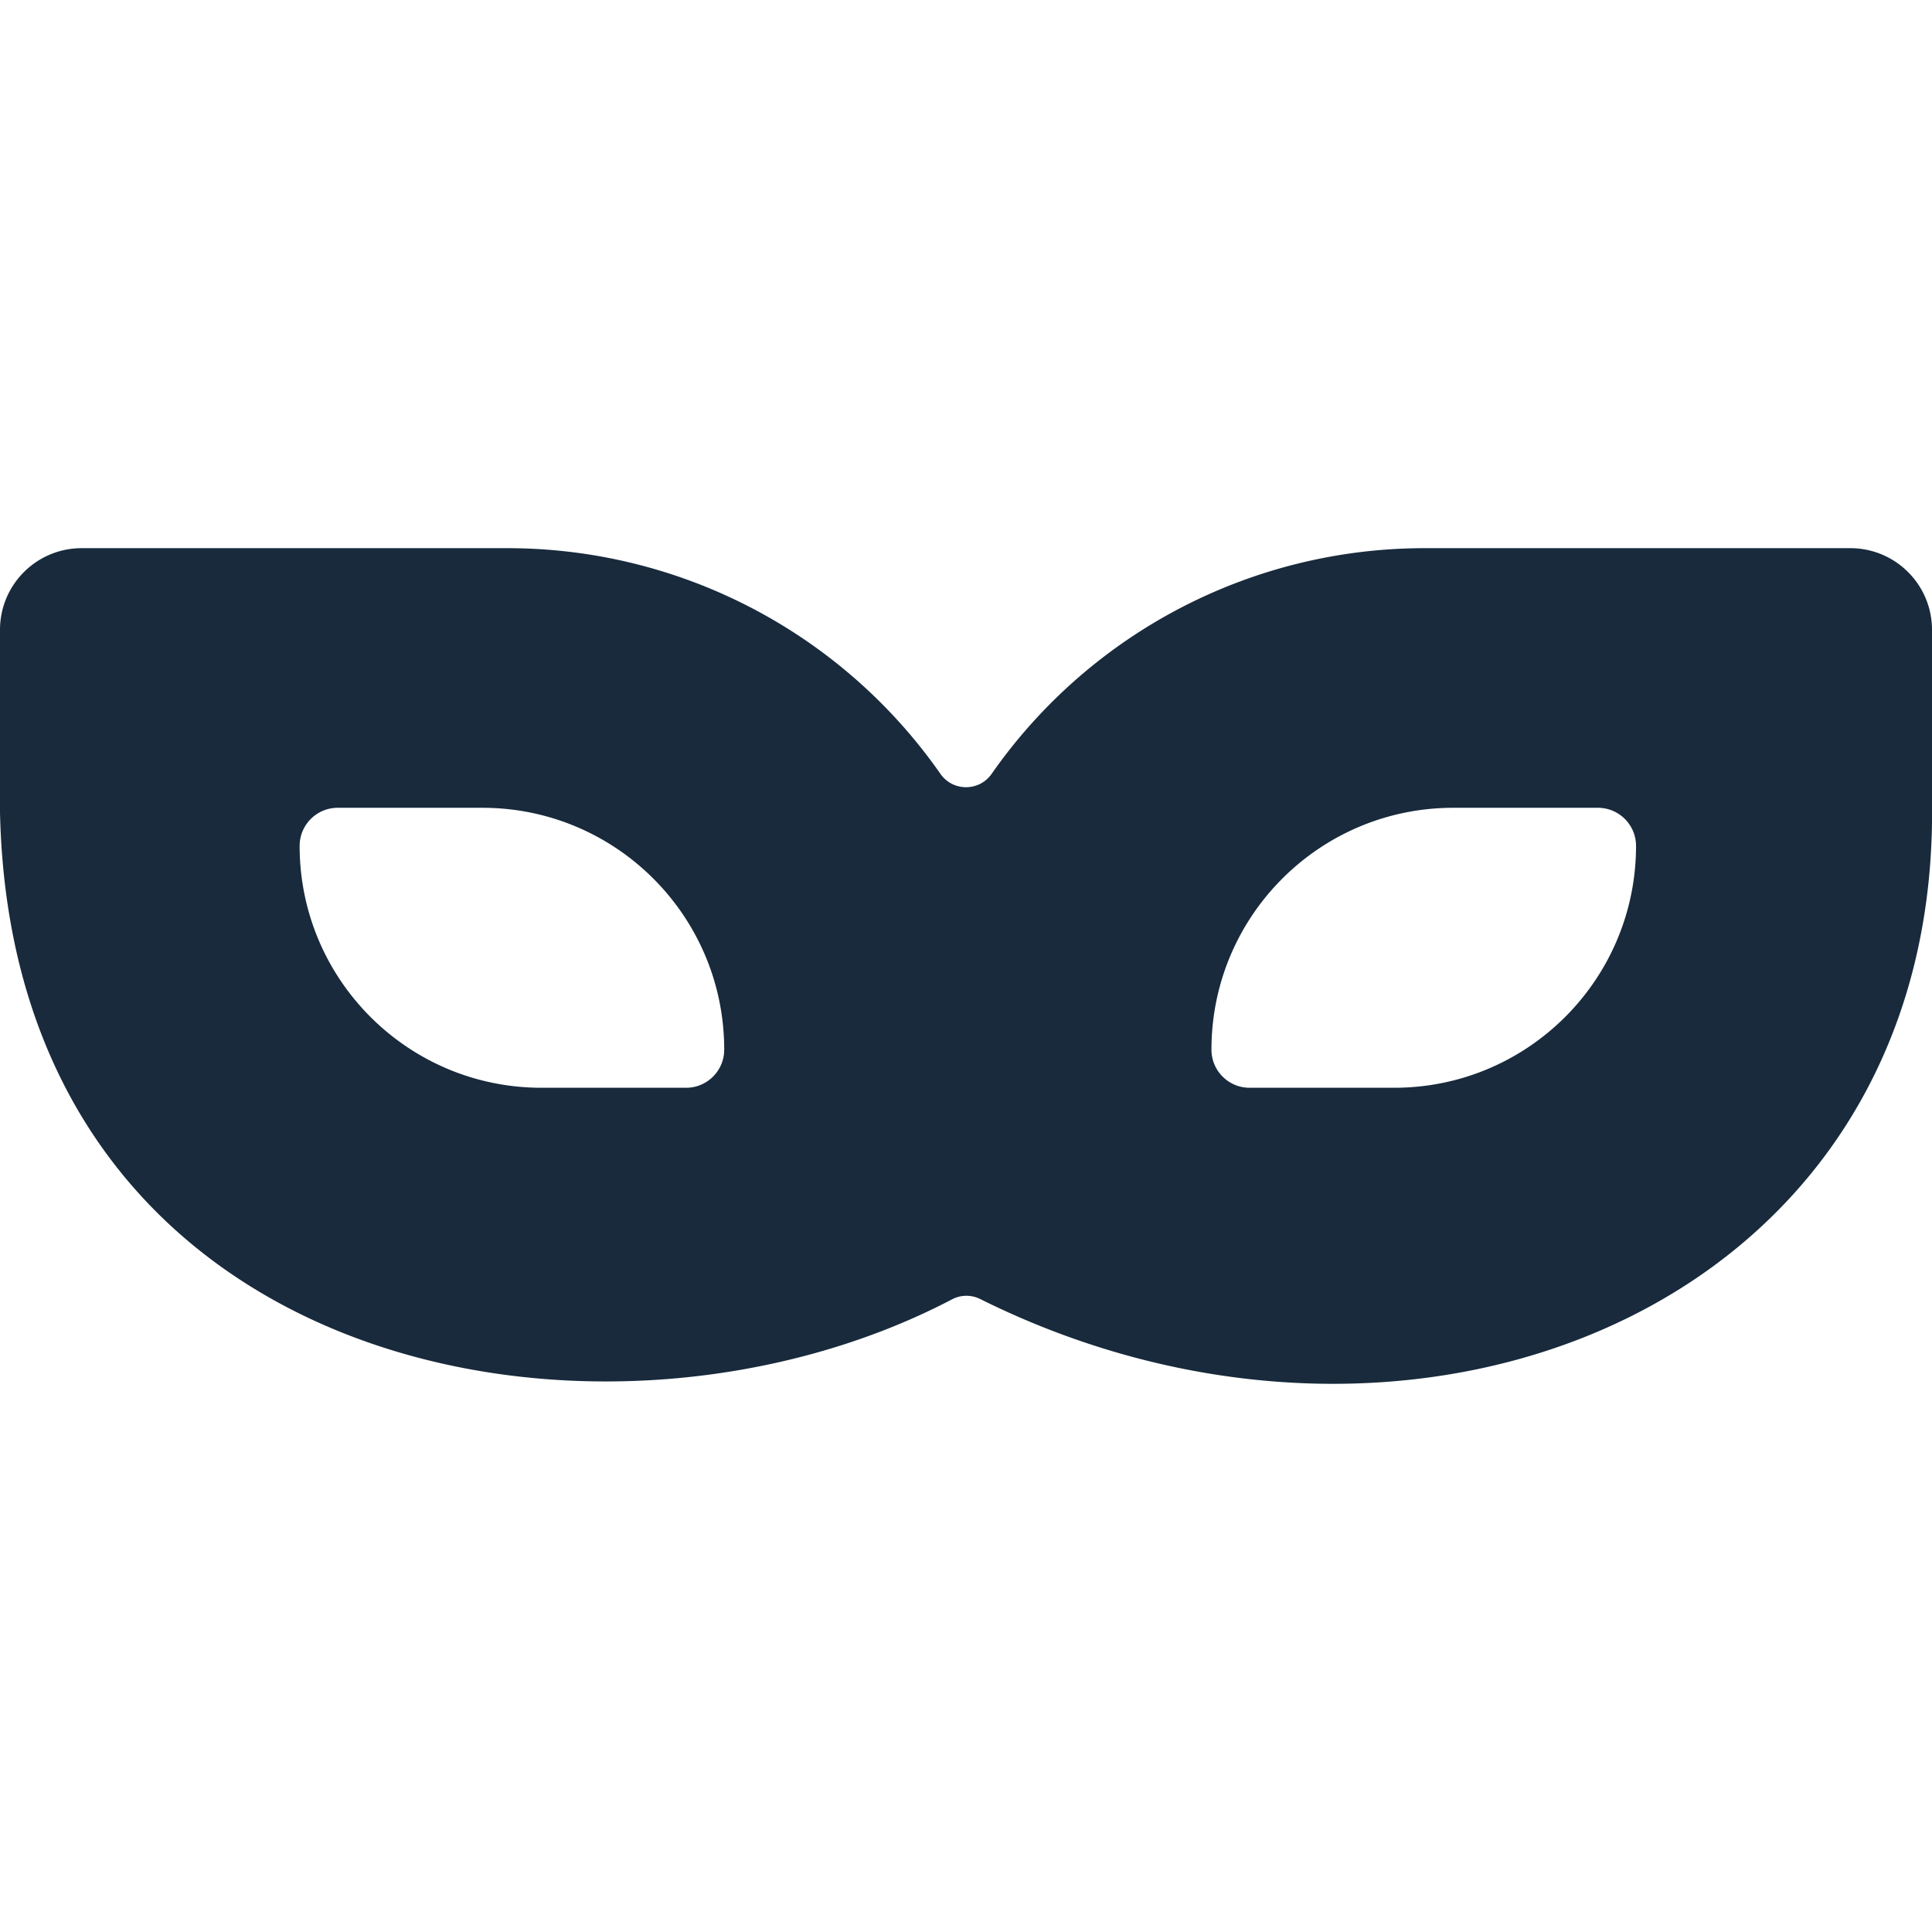 <svg class="" xml:space="preserve" style="enable-background:new 0 0 512 512" viewBox="0 0 511.565 511.565" y="0" x="0" height="512" width="512" xmlns:xlink="http://www.w3.org/1999/xlink" version="1.1" xmlns="http://www.w3.org/2000/svg"><g><path data-original="#000000" opacity="1" fill="#182a3c" d="M377.186 145.149a139.802 139.802 0 0 0-114.623 59.768c-3.294 4.703-10.261 4.698-13.549-.01a139.793 139.793 0 0 0-114.615-59.758H21.617C9.679 145.149 0 154.828 0 166.768v48.318c3.284 148.818 159.349 177.595 252.088 128.96a8.164 8.164 0 0 1 7.426-.095c113.494 56.522 250.172 3.43 252.051-126.053v-51.13c0-11.94-9.679-21.619-21.619-21.619zM181.668 288.025h-38.289c-35.368 0-64.04-28.672-64.04-64.04 0-5.574 4.519-10.093 10.093-10.093h38.289c35.368 0 64.04 28.672 64.04 64.04 0 5.574-4.518 10.093-10.093 10.093zm251.529-64.04c0 35.368-28.672 64.04-64.04 64.04h-38.289c-5.574 0-10.093-4.519-10.093-10.093 0-35.368 28.672-64.04 64.04-64.04h38.289c5.574 0 10.093 4.519 10.093 10.093z"></path></g></svg>